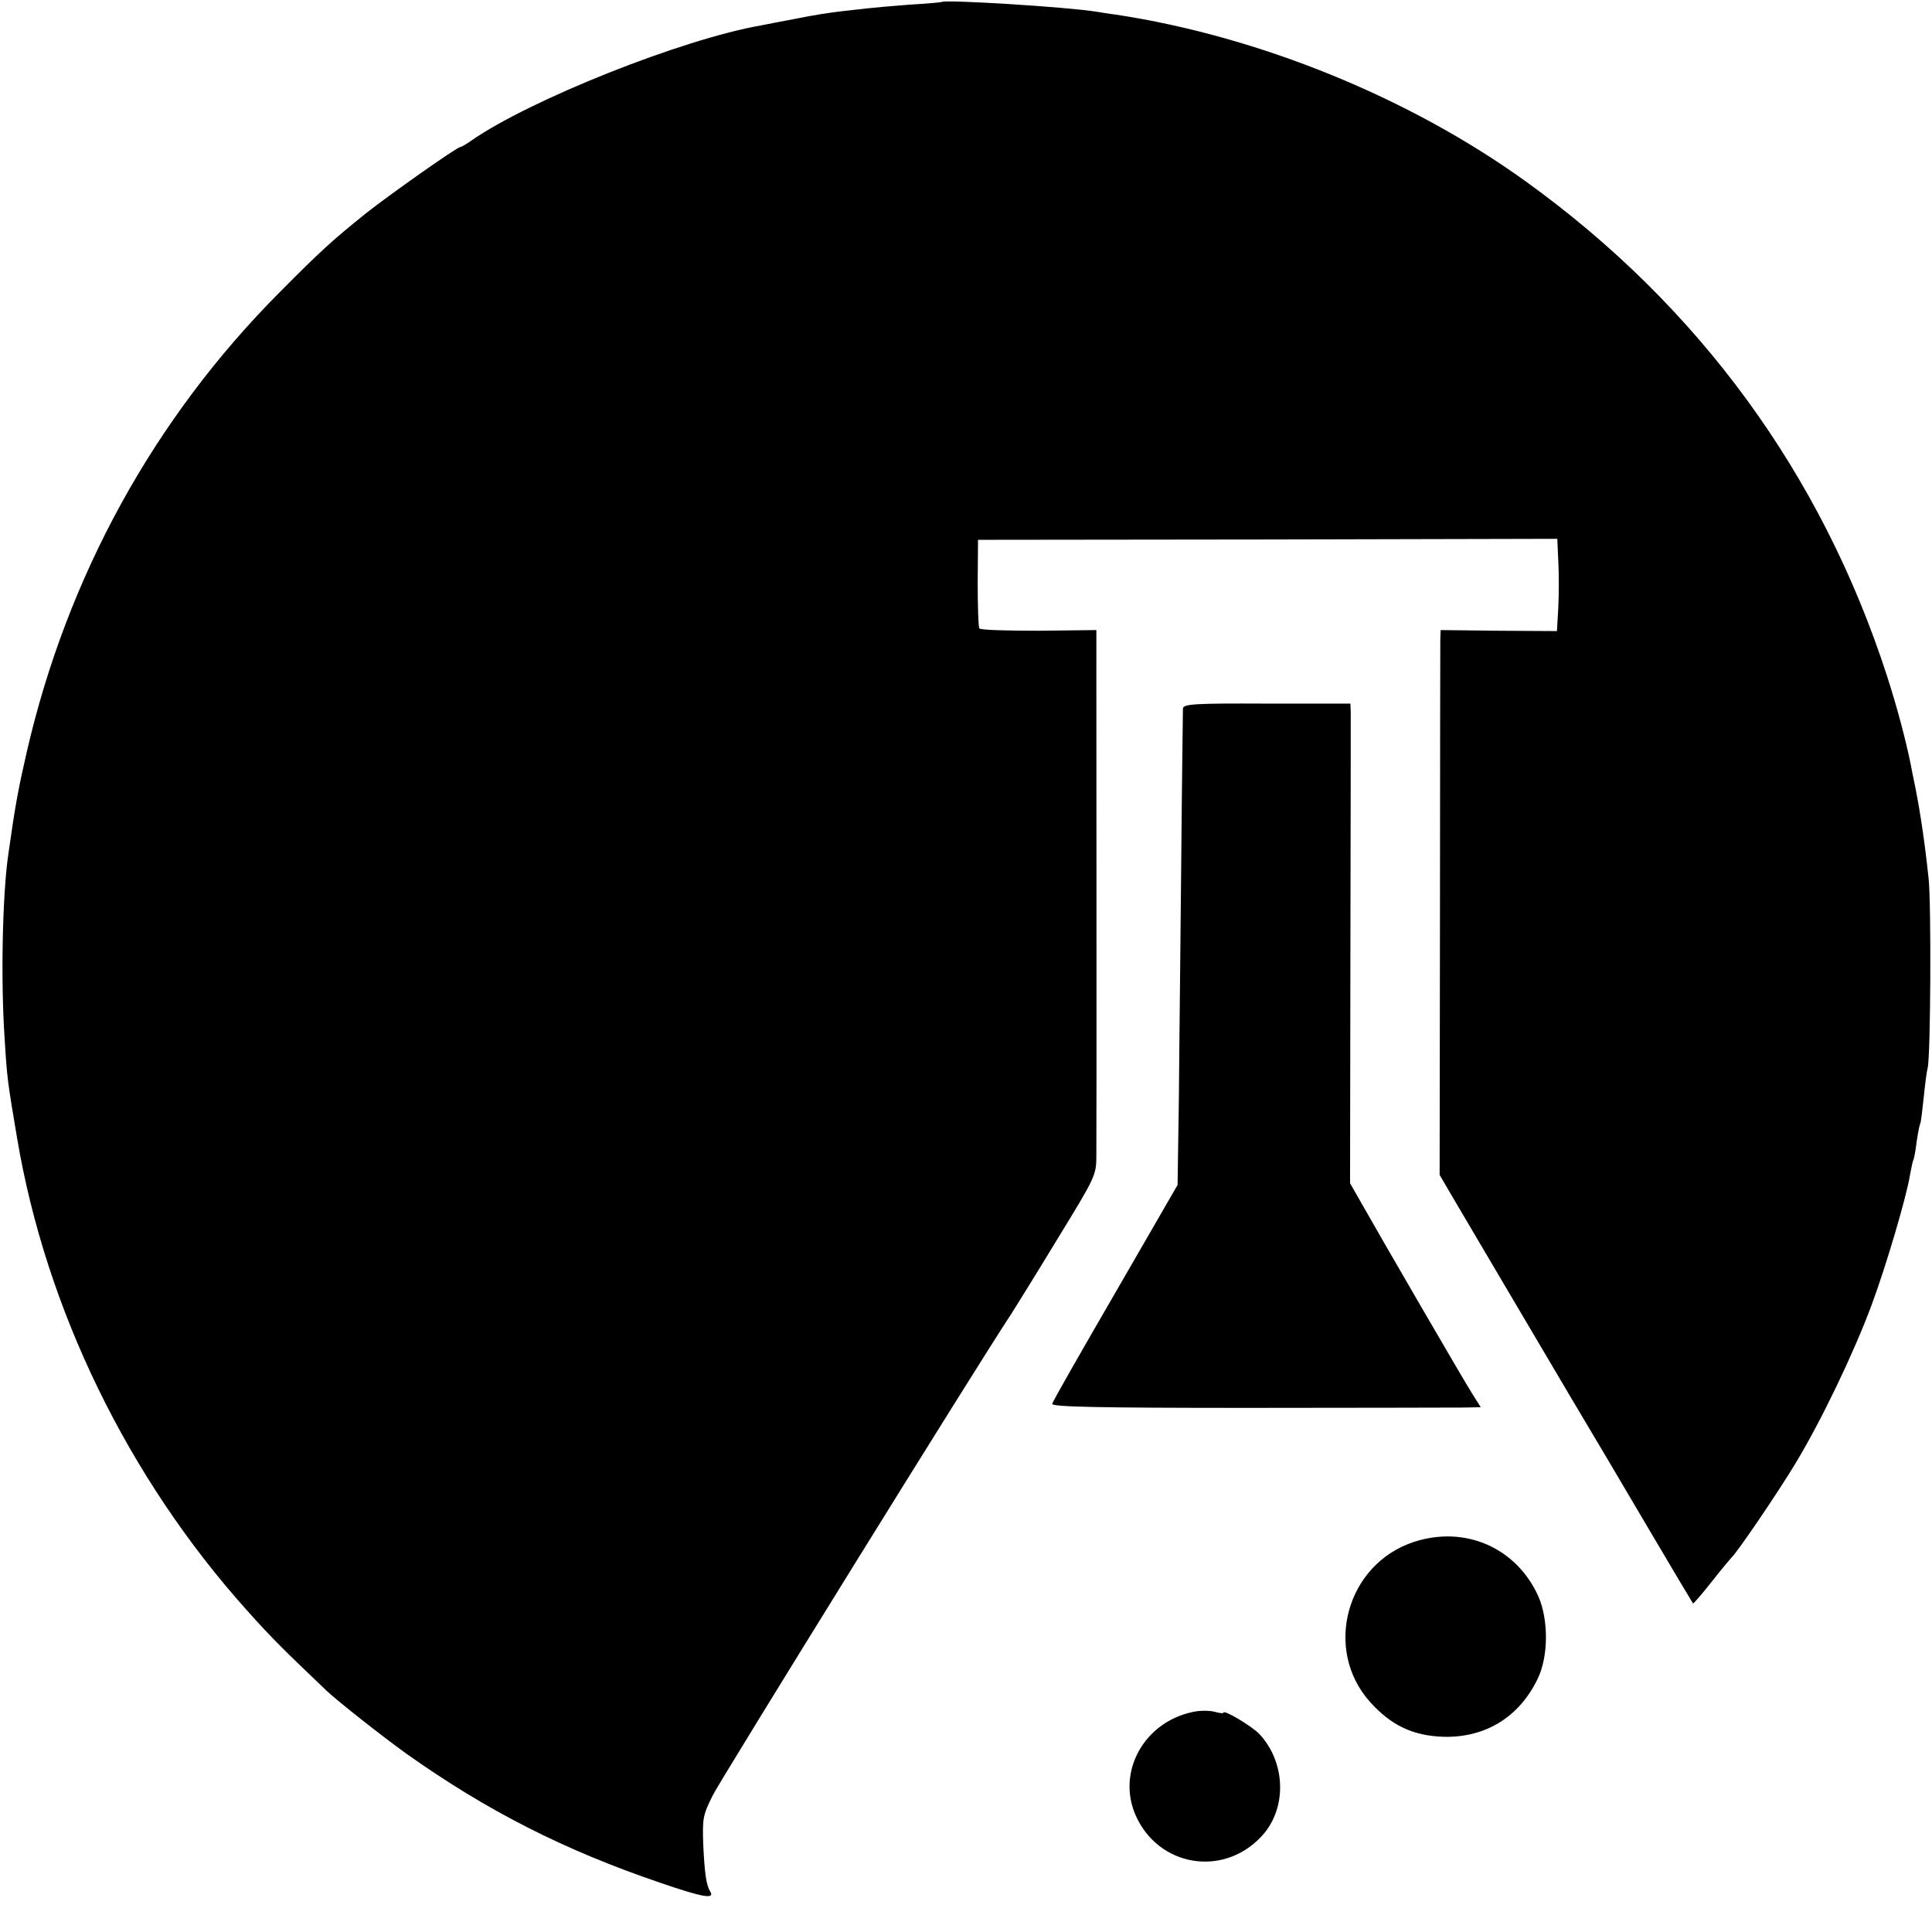 <?xml version="1.0" standalone="no"?>
<!DOCTYPE svg PUBLIC "-//W3C//DTD SVG 20010904//EN"
 "http://www.w3.org/TR/2001/REC-SVG-20010904/DTD/svg10.dtd">
<svg version="1.0" xmlns="http://www.w3.org/2000/svg"
 width="578pt" height="578pt" viewBox="0 0 578 578"
 preserveAspectRatio="xMidYMid meet">
<g transform="translate(0,578) scale(0.1,-0.1)"
fill="#000000" stroke="none">
<path d="M2817 5774 c-1 -1 -45 -5 -97 -8 -52 -4 -108 -9 -125 -11 -16 -2 -52
-6 -80 -9 -27 -3 -86 -12 -129 -21 -44 -8 -93 -18 -109 -21 -236 -41 -693
-223 -869 -346 -14 -10 -28 -18 -31 -18 -10 0 -211 -142 -282 -198 -102 -82
-138 -115 -257 -235 -377 -378 -637 -851 -758 -1377 -25 -109 -34 -156 -55
-305 -18 -123 -23 -381 -11 -554 7 -117 9 -129 37 -295 86 -512 331 -1016 688
-1414 74 -83 114 -122 240 -242 33 -31 169 -138 236 -186 241 -171 472 -289
764 -388 123 -42 160 -49 146 -25 -12 18 -17 55 -21 139 -3 81 -1 90 29 150
26 51 790 1285 893 1440 12 19 75 120 138 224 114 186 116 190 116 250 1 61 0
1354 0 1496 l0 75 -172 -2 c-95 0 -175 2 -178 7 -3 4 -5 66 -5 137 l1 128 866
1 867 2 3 -67 c2 -36 2 -98 0 -138 l-4 -71 -174 1 -174 2 -1 -25 c0 -14 -1
-380 -1 -815 l-1 -790 38 -65 c49 -83 241 -409 360 -610 51 -85 152 -256 225
-380 73 -124 134 -226 135 -227 1 -2 26 27 56 65 29 37 56 69 59 72 16 14 136
190 191 281 78 129 174 329 228 474 44 118 105 326 115 389 4 21 8 41 10 45 2
3 7 28 10 55 4 27 9 52 11 55 2 4 6 38 10 76 4 39 9 79 12 90 9 36 11 488 3
565 -11 105 -24 194 -40 275 -6 28 -12 59 -14 70 -15 73 -40 168 -71 264 -195
602 -562 1105 -1080 1478 -348 251 -798 434 -1225 499 -25 3 -52 8 -60 9 -85
14 -454 37 -463 29z"/>
<path d="M3539 3660 c0 -8 -3 -211 -5 -450 -2 -239 -6 -556 -7 -705 l-4 -270
-186 -322 c-102 -176 -188 -326 -189 -333 -2 -9 140 -12 587 -12 325 0 614 1
643 1 l52 1 -24 38 c-21 32 -273 466 -343 590 l-24 42 1 693 c1 380 1 703 1
717 l-1 25 -250 0 c-217 1 -250 -1 -251 -15z"/>
<path d="M4230 1167 c-202 -66 -272 -322 -131 -479 63 -70 128 -101 220 -104
125 -3 226 59 281 173 33 67 33 178 2 248 -66 145 -219 212 -372 162z"/>
<path d="M3567 658 c-145 -31 -227 -180 -169 -310 68 -152 260 -185 375 -63
78 82 75 221 -5 307 -23 24 -108 75 -108 64 0 -3 -12 -1 -27 3 -16 4 -45 4
-66 -1z"/>
</g>
</svg>
